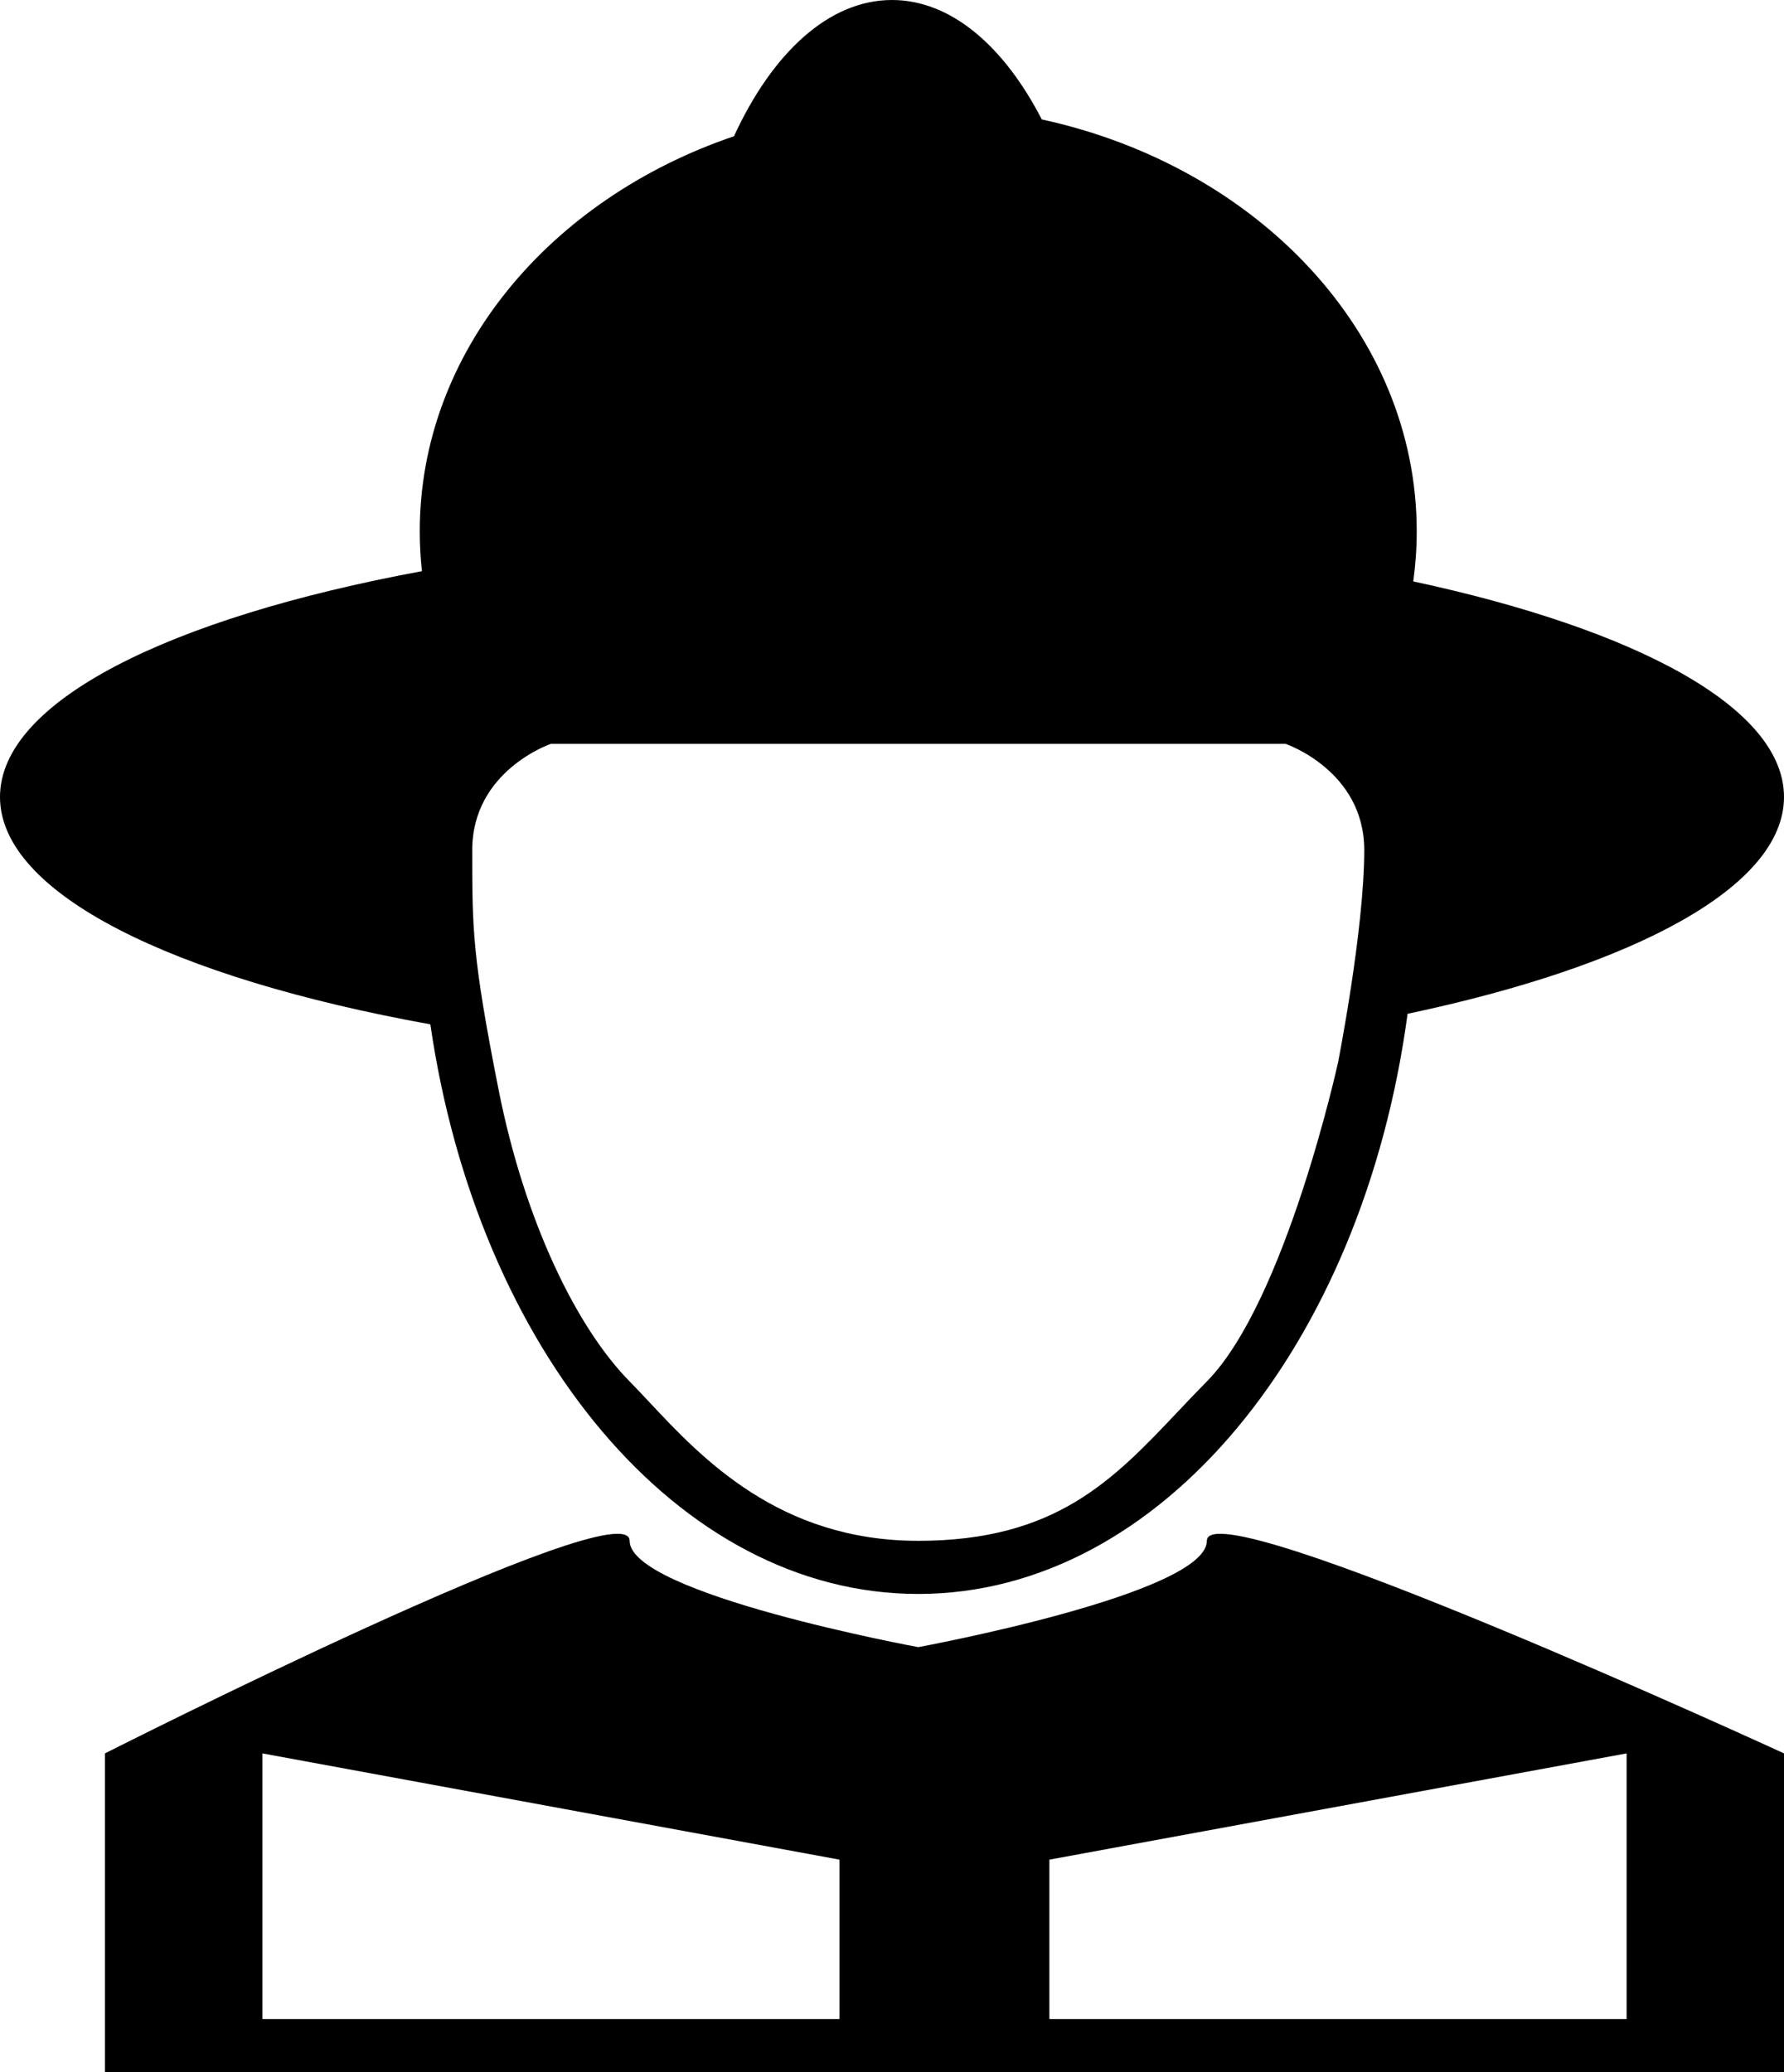 <svg width="31" height="36" viewBox="0 0 31 36" fill="none" xmlns="http://www.w3.org/2000/svg">
<path fill-rule="evenodd" clip-rule="evenodd" d="M1.824 30.462C1.824 30.462 10.941 25.846 10.941 26.769C10.941 27.692 15.956 28.616 15.956 28.616C15.956 28.616 20.971 27.692 20.971 26.769C20.971 25.846 31 30.462 31 30.462V36H1.824V30.462ZM4.559 30.462L14.588 32.308V35.077H4.559V30.462ZM18.235 32.308L28.265 30.462V35.077H18.235V32.308Z" fill="black"/>
<path fill-rule="evenodd" clip-rule="evenodd" d="M18.103 2.075C21.848 2.889 24.618 5.784 24.618 9.231C24.618 9.525 24.597 9.815 24.558 10.101C28.46 10.939 31 12.304 31 13.846C31 15.401 28.417 16.777 24.459 17.613C23.687 23.356 20.173 27.692 15.956 27.692C11.783 27.692 8.3 23.448 7.478 17.796C2.995 16.987 0 15.521 0 13.846C0 12.19 2.93 10.737 7.332 9.923C7.307 9.695 7.294 9.464 7.294 9.231C7.294 6.117 9.555 3.453 12.754 2.367C13.422 0.916 14.405 0 15.5 0C16.52 0 17.442 0.794 18.103 2.075ZM15.956 12.923H9.573C9.573 12.923 8.206 13.385 8.206 14.769C8.206 16.154 8.206 16.615 8.662 18.923C9.118 21.231 10.029 23.077 10.941 24C11.047 24.108 11.16 24.228 11.28 24.356C12.19 25.328 13.539 26.769 15.956 26.769C18.344 26.769 19.342 25.714 20.467 24.525C20.631 24.352 20.797 24.176 20.971 24C22.338 22.615 23.25 18.462 23.25 18.462C23.25 18.462 23.706 16.154 23.706 14.769C23.706 13.385 22.338 12.923 22.338 12.923H15.956Z" fill="black"/>
</svg>
